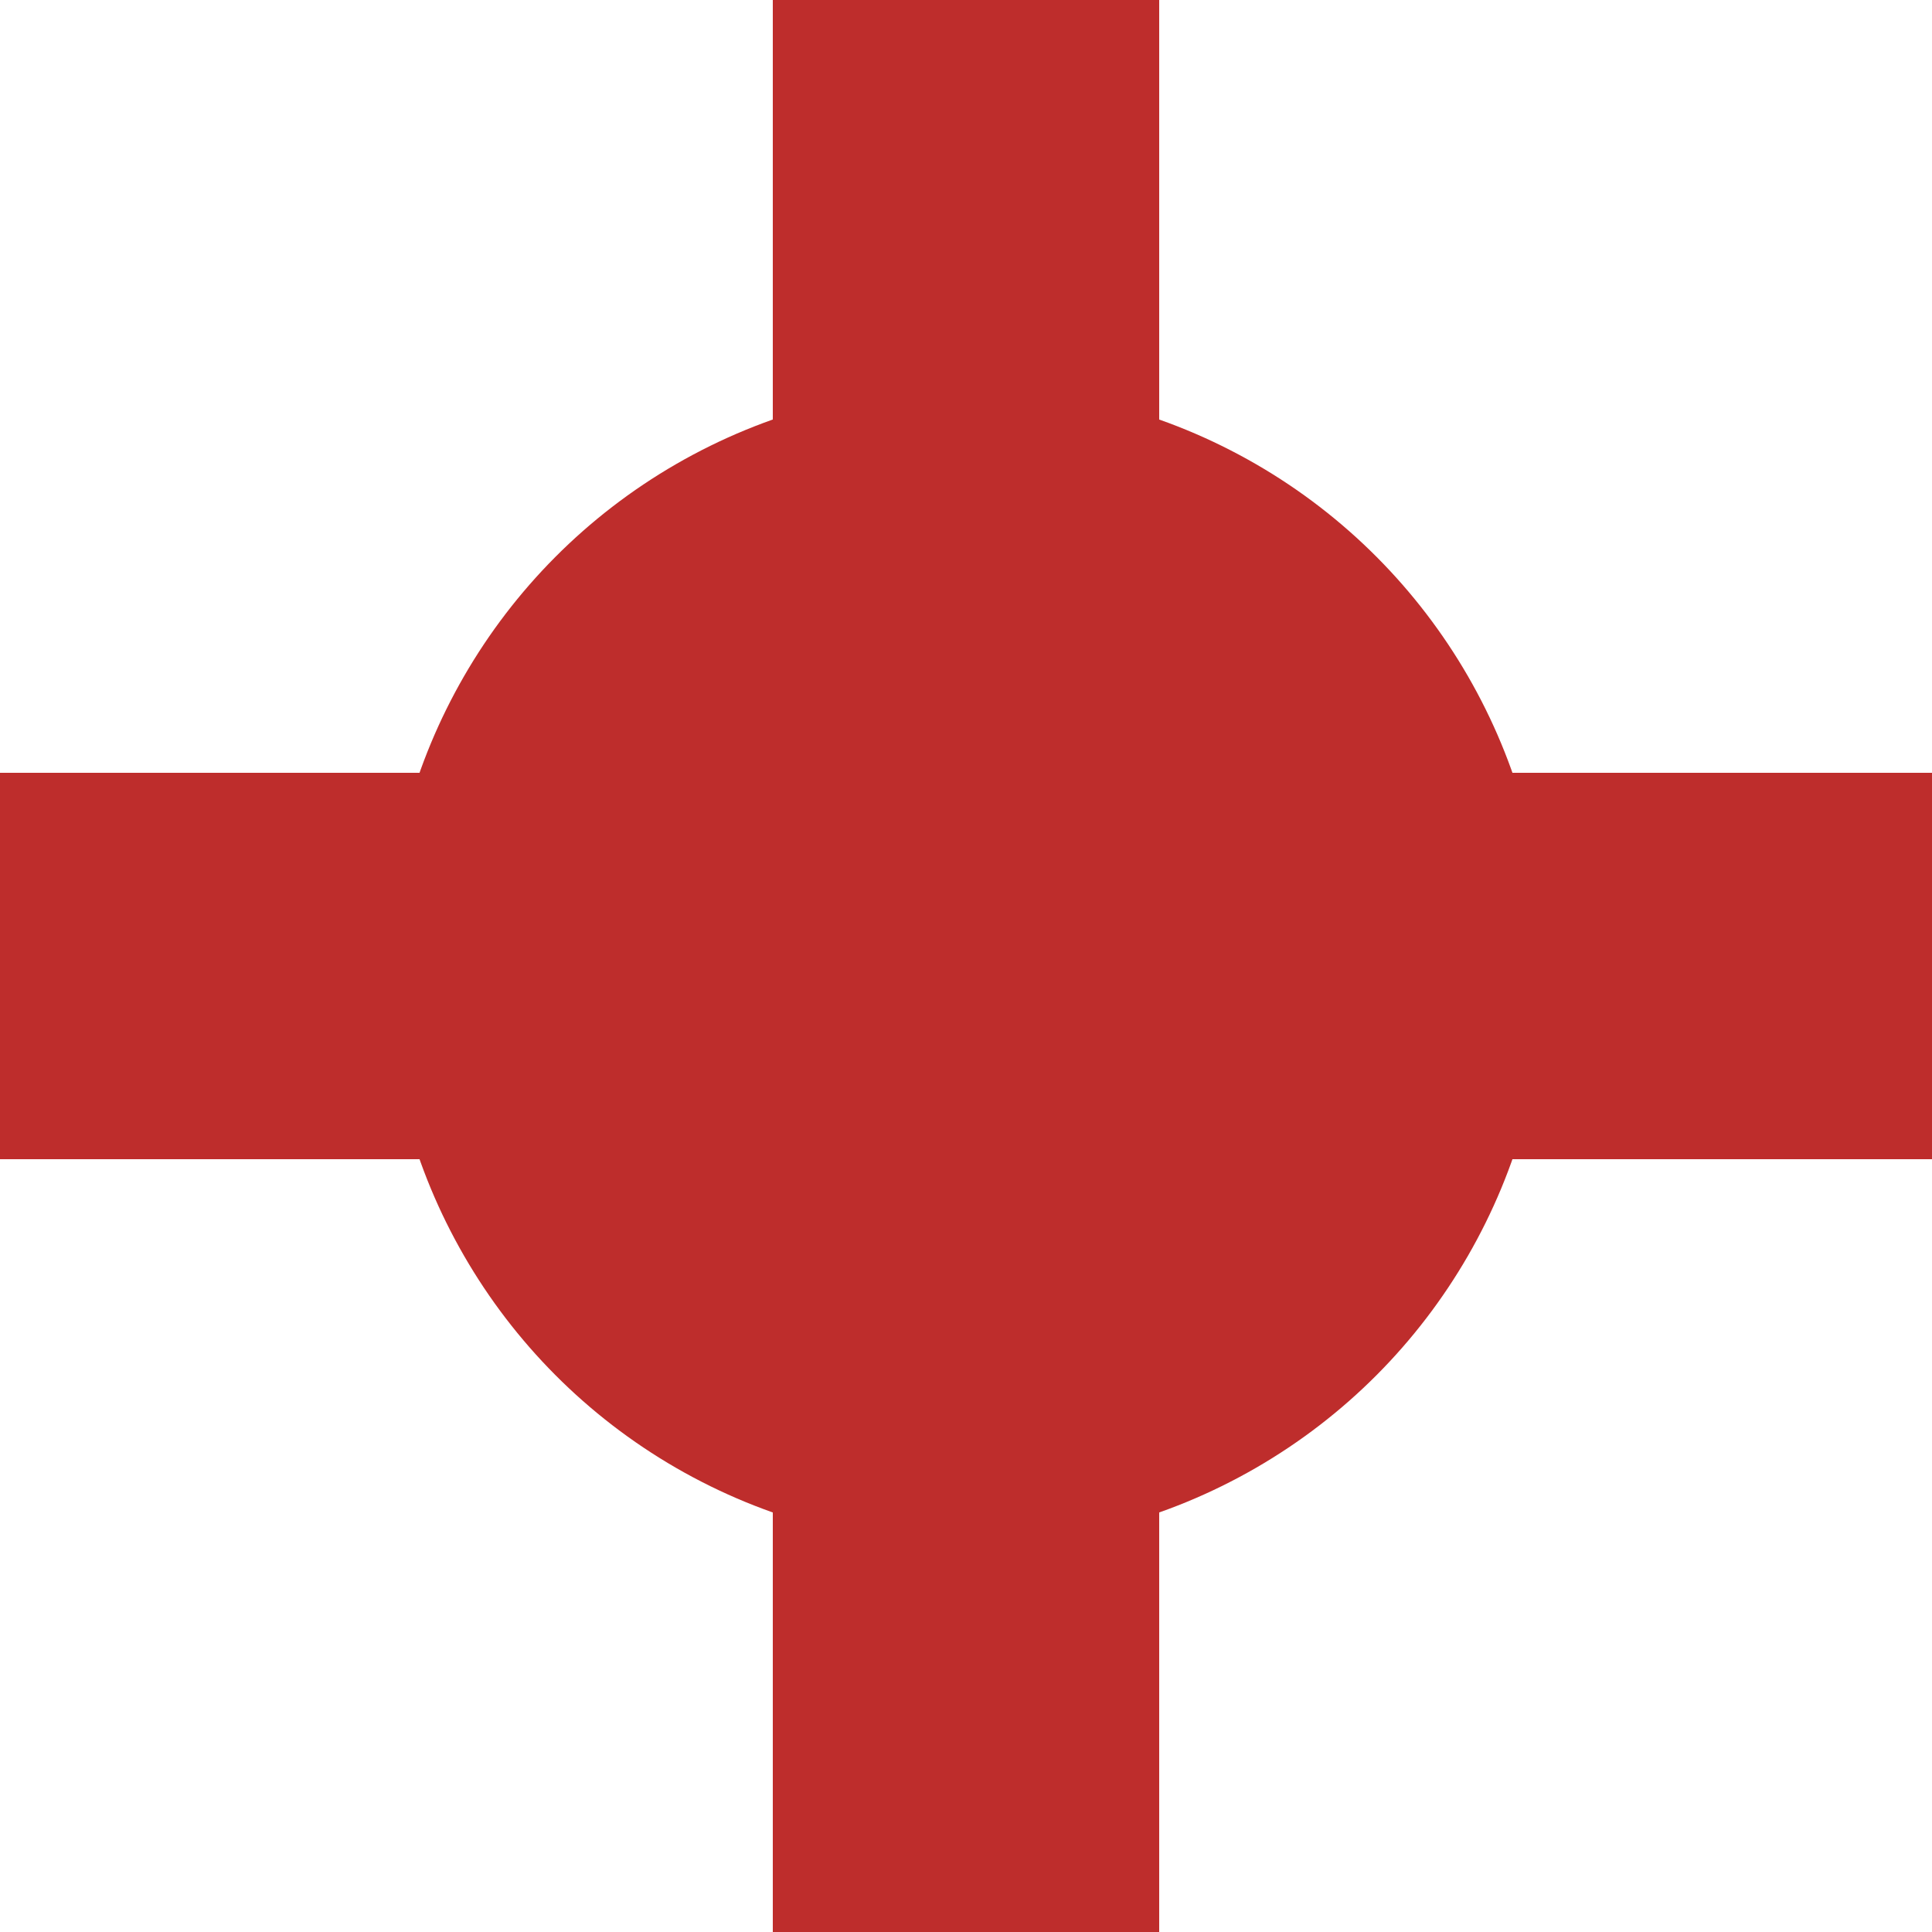 <?xml version="1.0" encoding="UTF-8"?>
<svg xmlns="http://www.w3.org/2000/svg" width="500" height="500">
<title>TBHF</title>

<path d="M 250,0 V 500 M 0,250 H 500" stroke="#BE2D2C" stroke-width="100"/>
<circle cx="250" cy="250" r="150" fill="#BE2D2C"/>

</svg>